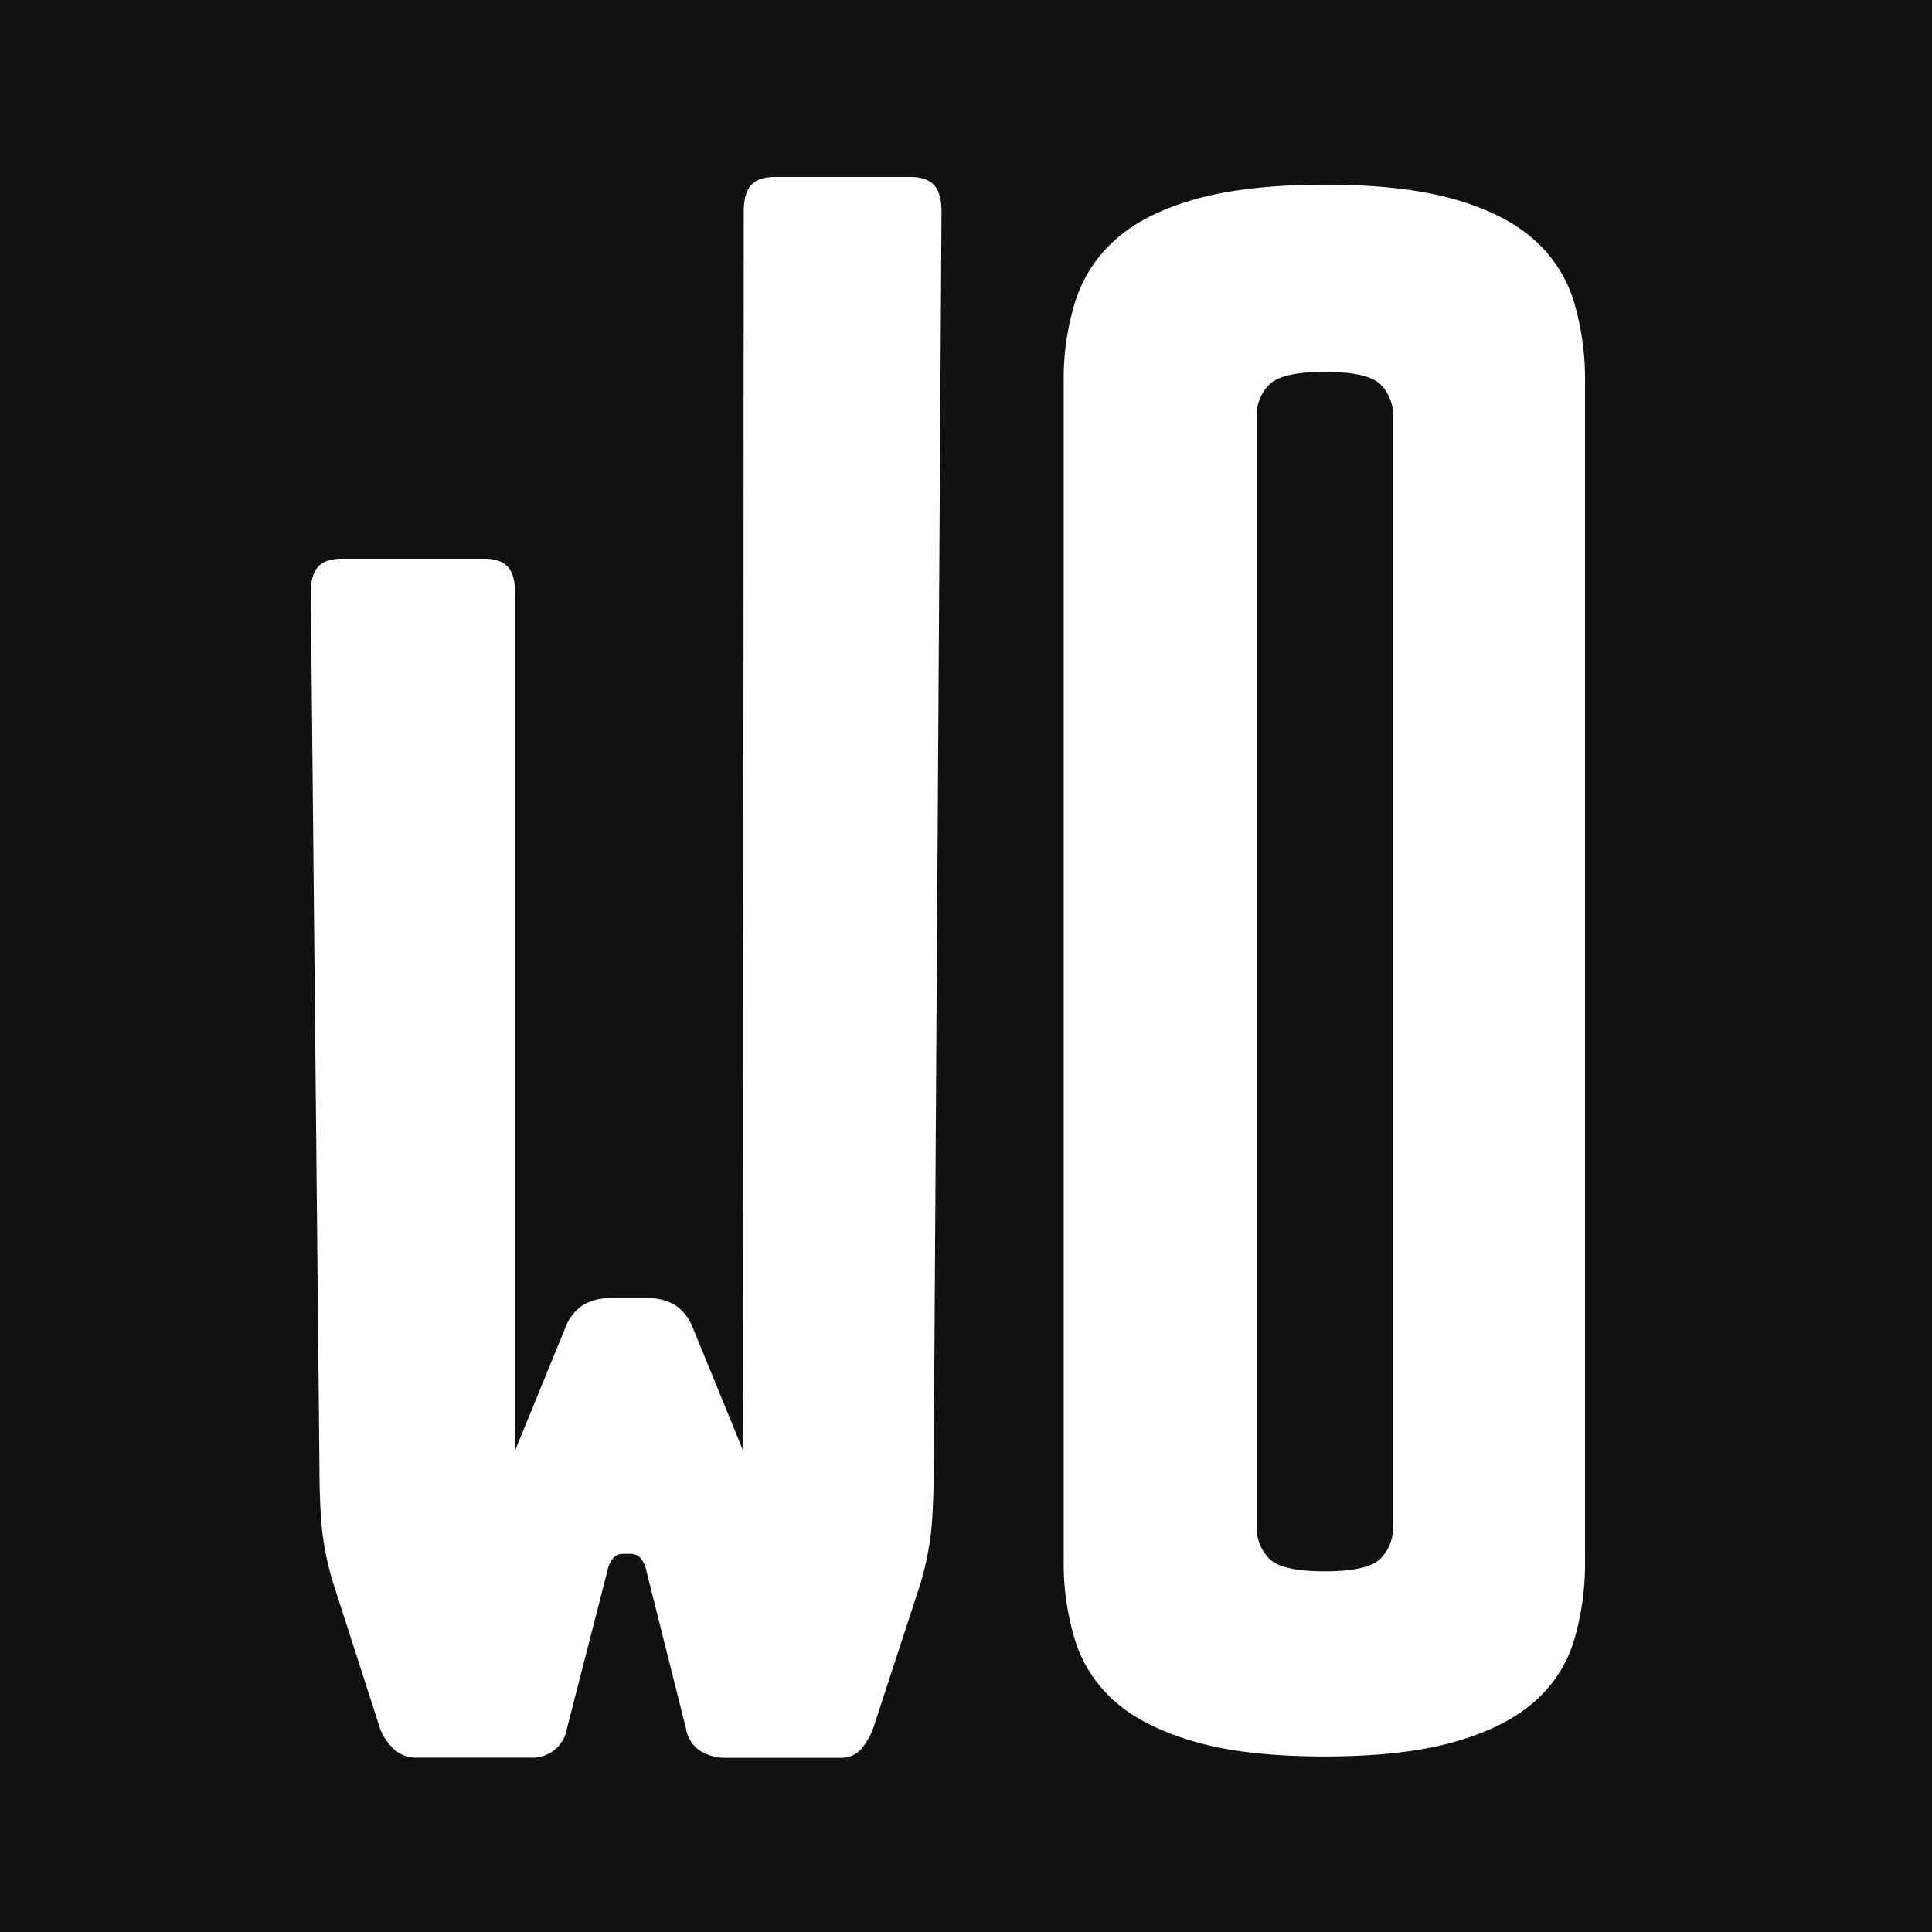<svg xmlns="http://www.w3.org/2000/svg" viewBox="0 0 400 400"><defs><style>.cls-1{fill:#111;}</style></defs><g id="Layer_1" data-name="Layer 1"><path class="cls-1" d="M274.3,77q-9,0-11.57,2.69a9,9,0,0,0-2.56,6.45V316a9.28,9.28,0,0,0,2.56,6.65q2.56,2.69,11.57,2.68t11.57-2.68a9.28,9.28,0,0,0,2.56-6.65V86.1a9,9,0,0,0-2.56-6.45Q283.31,77,274.3,77Z"/><path class="cls-1" d="M-.25,0V400.5h400.5V0ZM193.31,304.35q0,6.43-.45,12a61,61,0,0,1-2.77,13l-8.94,27.35a14.78,14.78,0,0,1-2.59,5.12,5.54,5.54,0,0,1-4.56,2.12H150.22a9.81,9.81,0,0,1-5.19-1.41,6.82,6.82,0,0,1-3-4.63l-8.23-32.77a5.47,5.47,0,0,0-1.34-2.72,2.78,2.78,0,0,0-1.87-.7H129a2.79,2.79,0,0,0-1.88.7,5.47,5.47,0,0,0-1.34,2.72l-8.41,32.77a7.2,7.2,0,0,1-7.5,6H86.22a6.76,6.76,0,0,1-4.92-2,11.31,11.31,0,0,1-3-5.22l-8.94-27.75a60.38,60.38,0,0,1-2.77-13q-.45-5.54-.45-12L64.35,122.7q0-3.69,1.52-5.36c1-1.1,2.64-1.66,4.89-1.66h29.47c2.25,0,3.89.56,4.89,1.66s1.52,2.9,1.52,5.36l0,177.62L117,275a9.8,9.8,0,0,1,3.75-4.83,11,11,0,0,1,5.72-1.4H134a10.92,10.92,0,0,1,5.72,1.4,9.87,9.87,0,0,1,3.76,4.83l10.37,25.33.13-256.45q0-3.81,1.52-5.53c1-1.13,2.66-1.71,4.92-1.71h28.07c2.27,0,3.9.58,4.92,1.71s1.52,3,1.52,5.53Zm134.85,18.79a56.17,56.17,0,0,1-2.3,16.58,27.3,27.3,0,0,1-8.3,12.7q-6,5.26-16.51,8.24t-26.75,3q-16.24,0-26.75-3T231,352.42a27.94,27.94,0,0,1-8.38-12.7,54.2,54.2,0,0,1-2.39-16.58V79a54.15,54.15,0,0,1,2.39-16.58A28.69,28.69,0,0,1,231,49.56q6-5.36,16.52-8.33t26.75-3q16.24,0,26.75,3t16.51,8.33a28,28,0,0,1,8.3,12.81A56.12,56.12,0,0,1,328.16,79Z"/></g></svg>